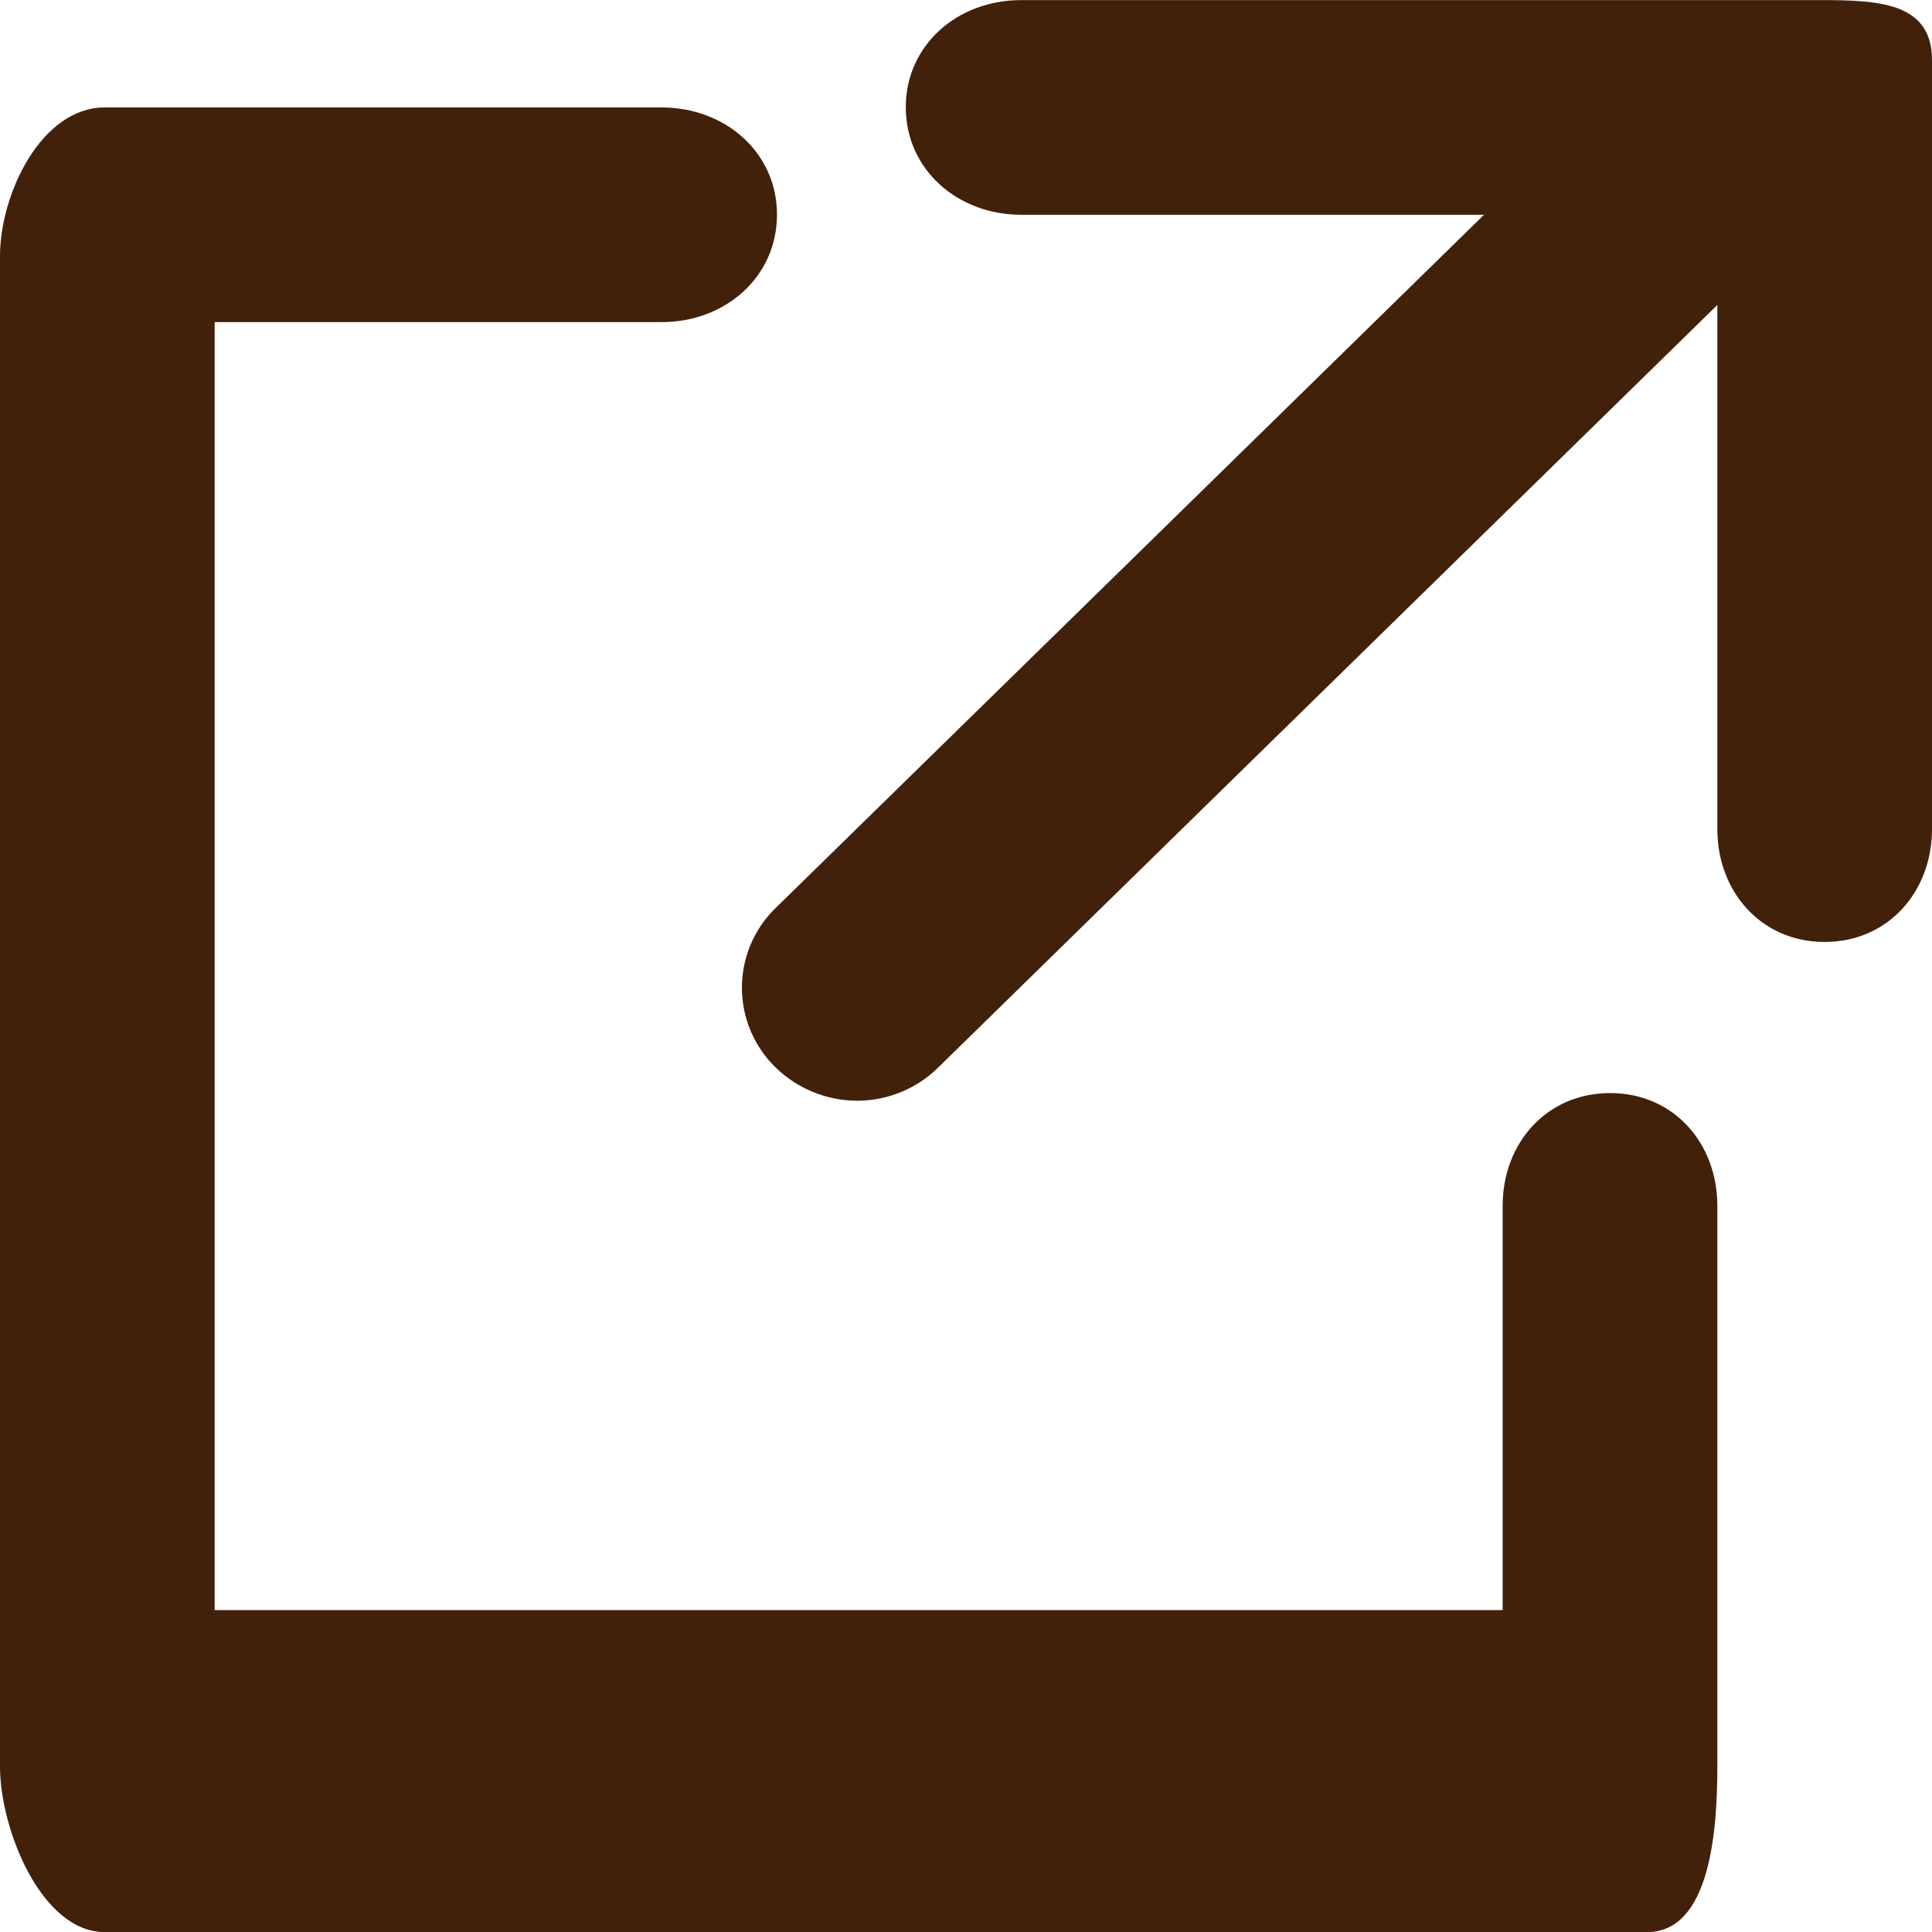 <svg xmlns="http://www.w3.org/2000/svg" width="18" height="18.001"><g fill="#42210B"><path d="M15.345 18.001H.976C.384 18.001 0 17.04 0 16.46V2.386c0-.578.384-1.385.976-1.385h5.189c.592 0 1.074.42 1.074.998 0 .582-.482 1.002-1.074 1.002H2v12h12v-3.768c0-.58.407-1.049 1.001-1.049s.999.469.999 1.049v5.227c0 .58-.062 1.541-.655 1.541z"/><path d="M7.985 10.255c-.271 0-.549-.105-.76-.311a1.036 1.036 0 01.003-1.486L14.89.96a1.087 1.087 0 011.514 0c.42.41.42 1.074-.002 1.488L8.743 9.944a1.077 1.077 0 01-.758.311z"/><path d="M16.999 8.776c-.59 0-.999-.468-.999-1.052V2.001H9.513c-.592 0-1.074-.422-1.074-1.002S8.921.001 9.513.001h7.316C17.421.001 18-.021 18 .56v7.164c0 .584-.409 1.052-1.001 1.052z"/></g></svg>